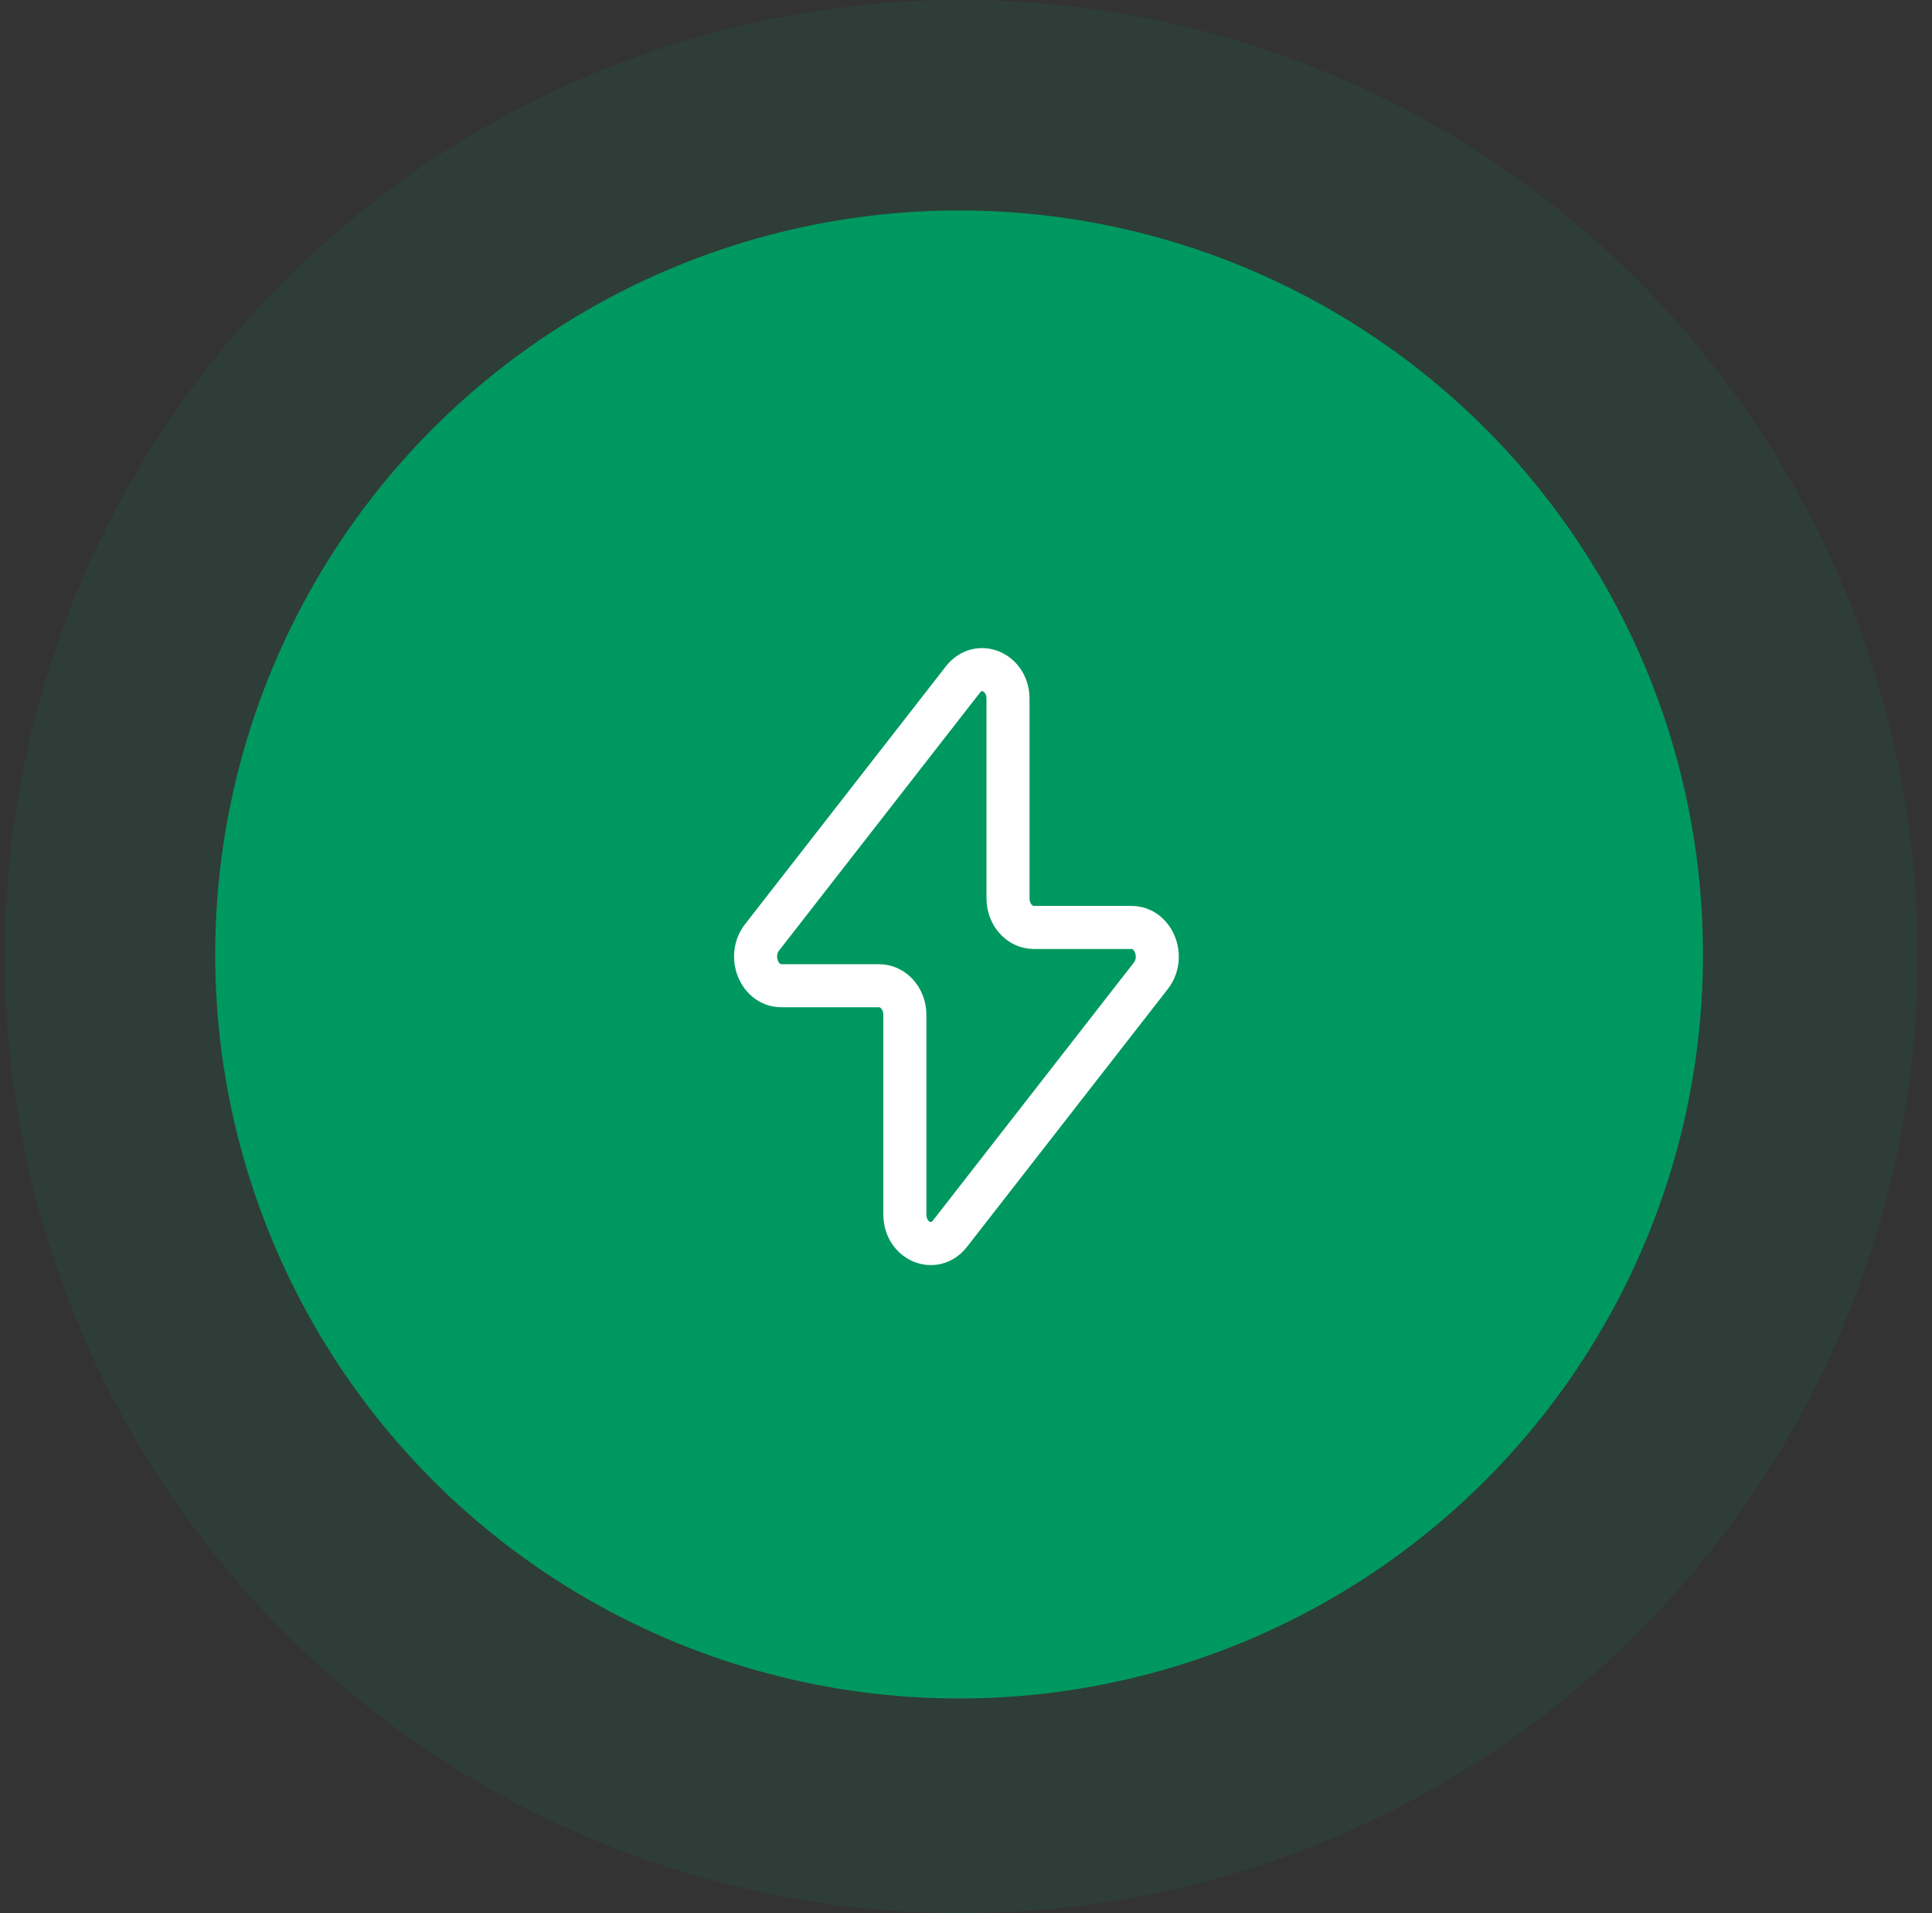 <svg width="101" height="100" viewBox="0 0 101 100" fill="none" xmlns="http://www.w3.org/2000/svg">
<rect x="0" y="0" width="101" height="100" fill="#333333" stroke="none"/>
<g clip-path="url(#clip0_6051_45270)">
<circle cx="50.25" cy="50" r="50" fill="#009861" fill-opacity="0.1"/>
<circle cx="50.139" cy="49.889" r="38.889" fill="#009861"/>
<path d="M39.839 48.994L50.336 35.52C51.157 34.466 52.696 35.122 52.696 36.526V46.955C52.696 47.796 53.299 48.477 54.044 48.477H59.15C60.309 48.477 60.928 50.022 60.161 51.006L49.664 64.48C48.843 65.534 47.304 64.878 47.304 63.474V53.045C47.304 52.204 46.701 51.523 45.956 51.523H40.85C39.691 51.523 39.072 49.978 39.839 48.994Z" stroke="white" stroke-width="2.25" stroke-linecap="round" stroke-linejoin="round"/>
</g>
<defs>
<clipPath id="clip0_6051_45270">
<rect width="100" height="100" fill="white" transform="translate(0.25)"/>
</clipPath>
</defs>
</svg>
